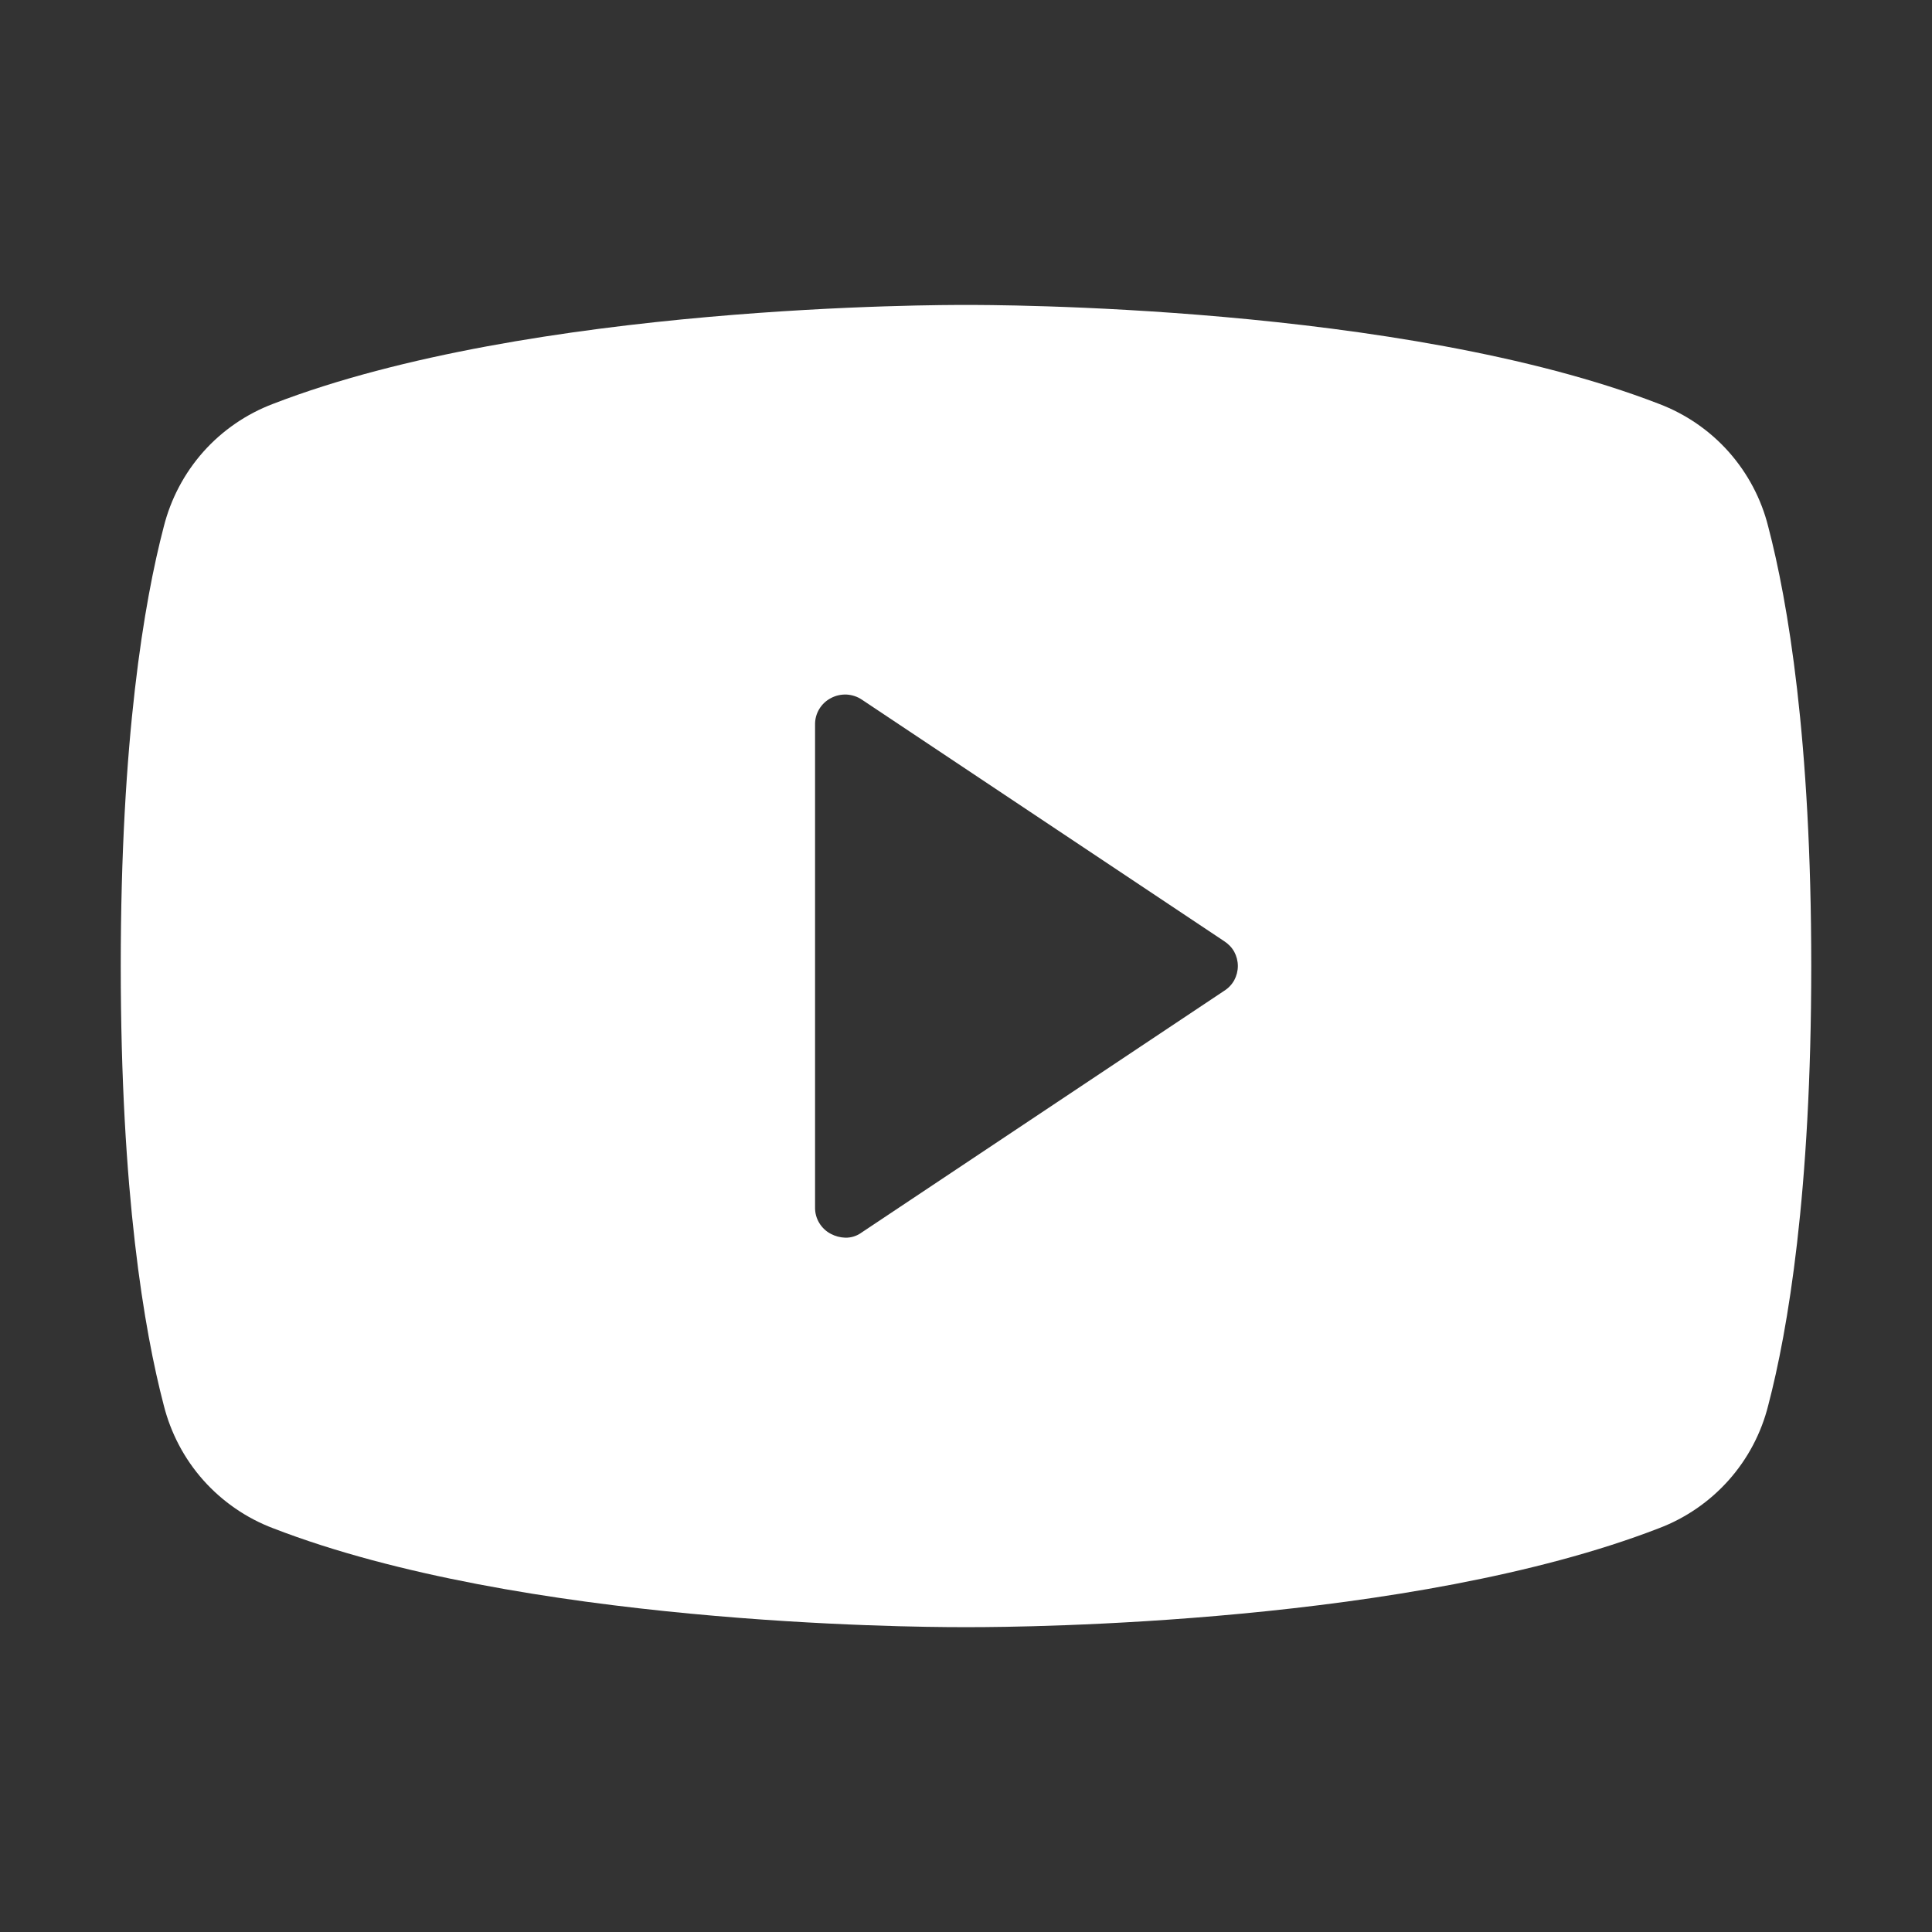 <svg width="24" height="24" viewBox="0 0 24 24" fill="none" xmlns="http://www.w3.org/2000/svg">
<rect x="0" y="0" width="24" height="24" fill="#333333" stroke="none"/>
<path d="M21.966 6.544C21.88 6.198 21.711 5.879 21.474 5.612C21.237 5.346 20.939 5.142 20.606 5.016C17.4 3.778 12.281 3.788 12 3.788C11.719 3.788 6.6 3.778 3.394 5.016C3.061 5.142 2.763 5.346 2.526 5.612C2.289 5.879 2.121 6.198 2.034 6.544C1.791 7.472 1.5 9.178 1.5 12C1.5 14.822 1.791 16.528 2.034 17.456C2.121 17.802 2.289 18.122 2.526 18.388C2.763 18.654 3.061 18.859 3.394 18.985C6.469 20.175 11.287 20.213 11.934 20.213H12.066C12.713 20.213 17.531 20.175 20.606 18.985C20.939 18.859 21.237 18.654 21.474 18.388C21.711 18.122 21.88 17.802 21.966 17.456C22.209 16.528 22.5 14.822 22.5 12C22.5 9.178 22.209 7.472 21.966 6.544V6.544ZM15.206 12.309L10.706 15.309C10.647 15.353 10.574 15.377 10.5 15.375C10.438 15.373 10.377 15.357 10.322 15.328C10.262 15.297 10.212 15.25 10.177 15.192C10.142 15.134 10.124 15.068 10.125 15V9C10.124 8.933 10.142 8.866 10.177 8.808C10.212 8.75 10.262 8.703 10.322 8.672C10.382 8.64 10.449 8.625 10.517 8.628C10.584 8.632 10.65 8.653 10.706 8.691L15.206 11.691C15.258 11.724 15.302 11.769 15.332 11.823C15.361 11.877 15.377 11.938 15.377 12C15.377 12.062 15.361 12.123 15.332 12.177C15.302 12.231 15.258 12.277 15.206 12.309Z" fill="white"/>
</svg>
